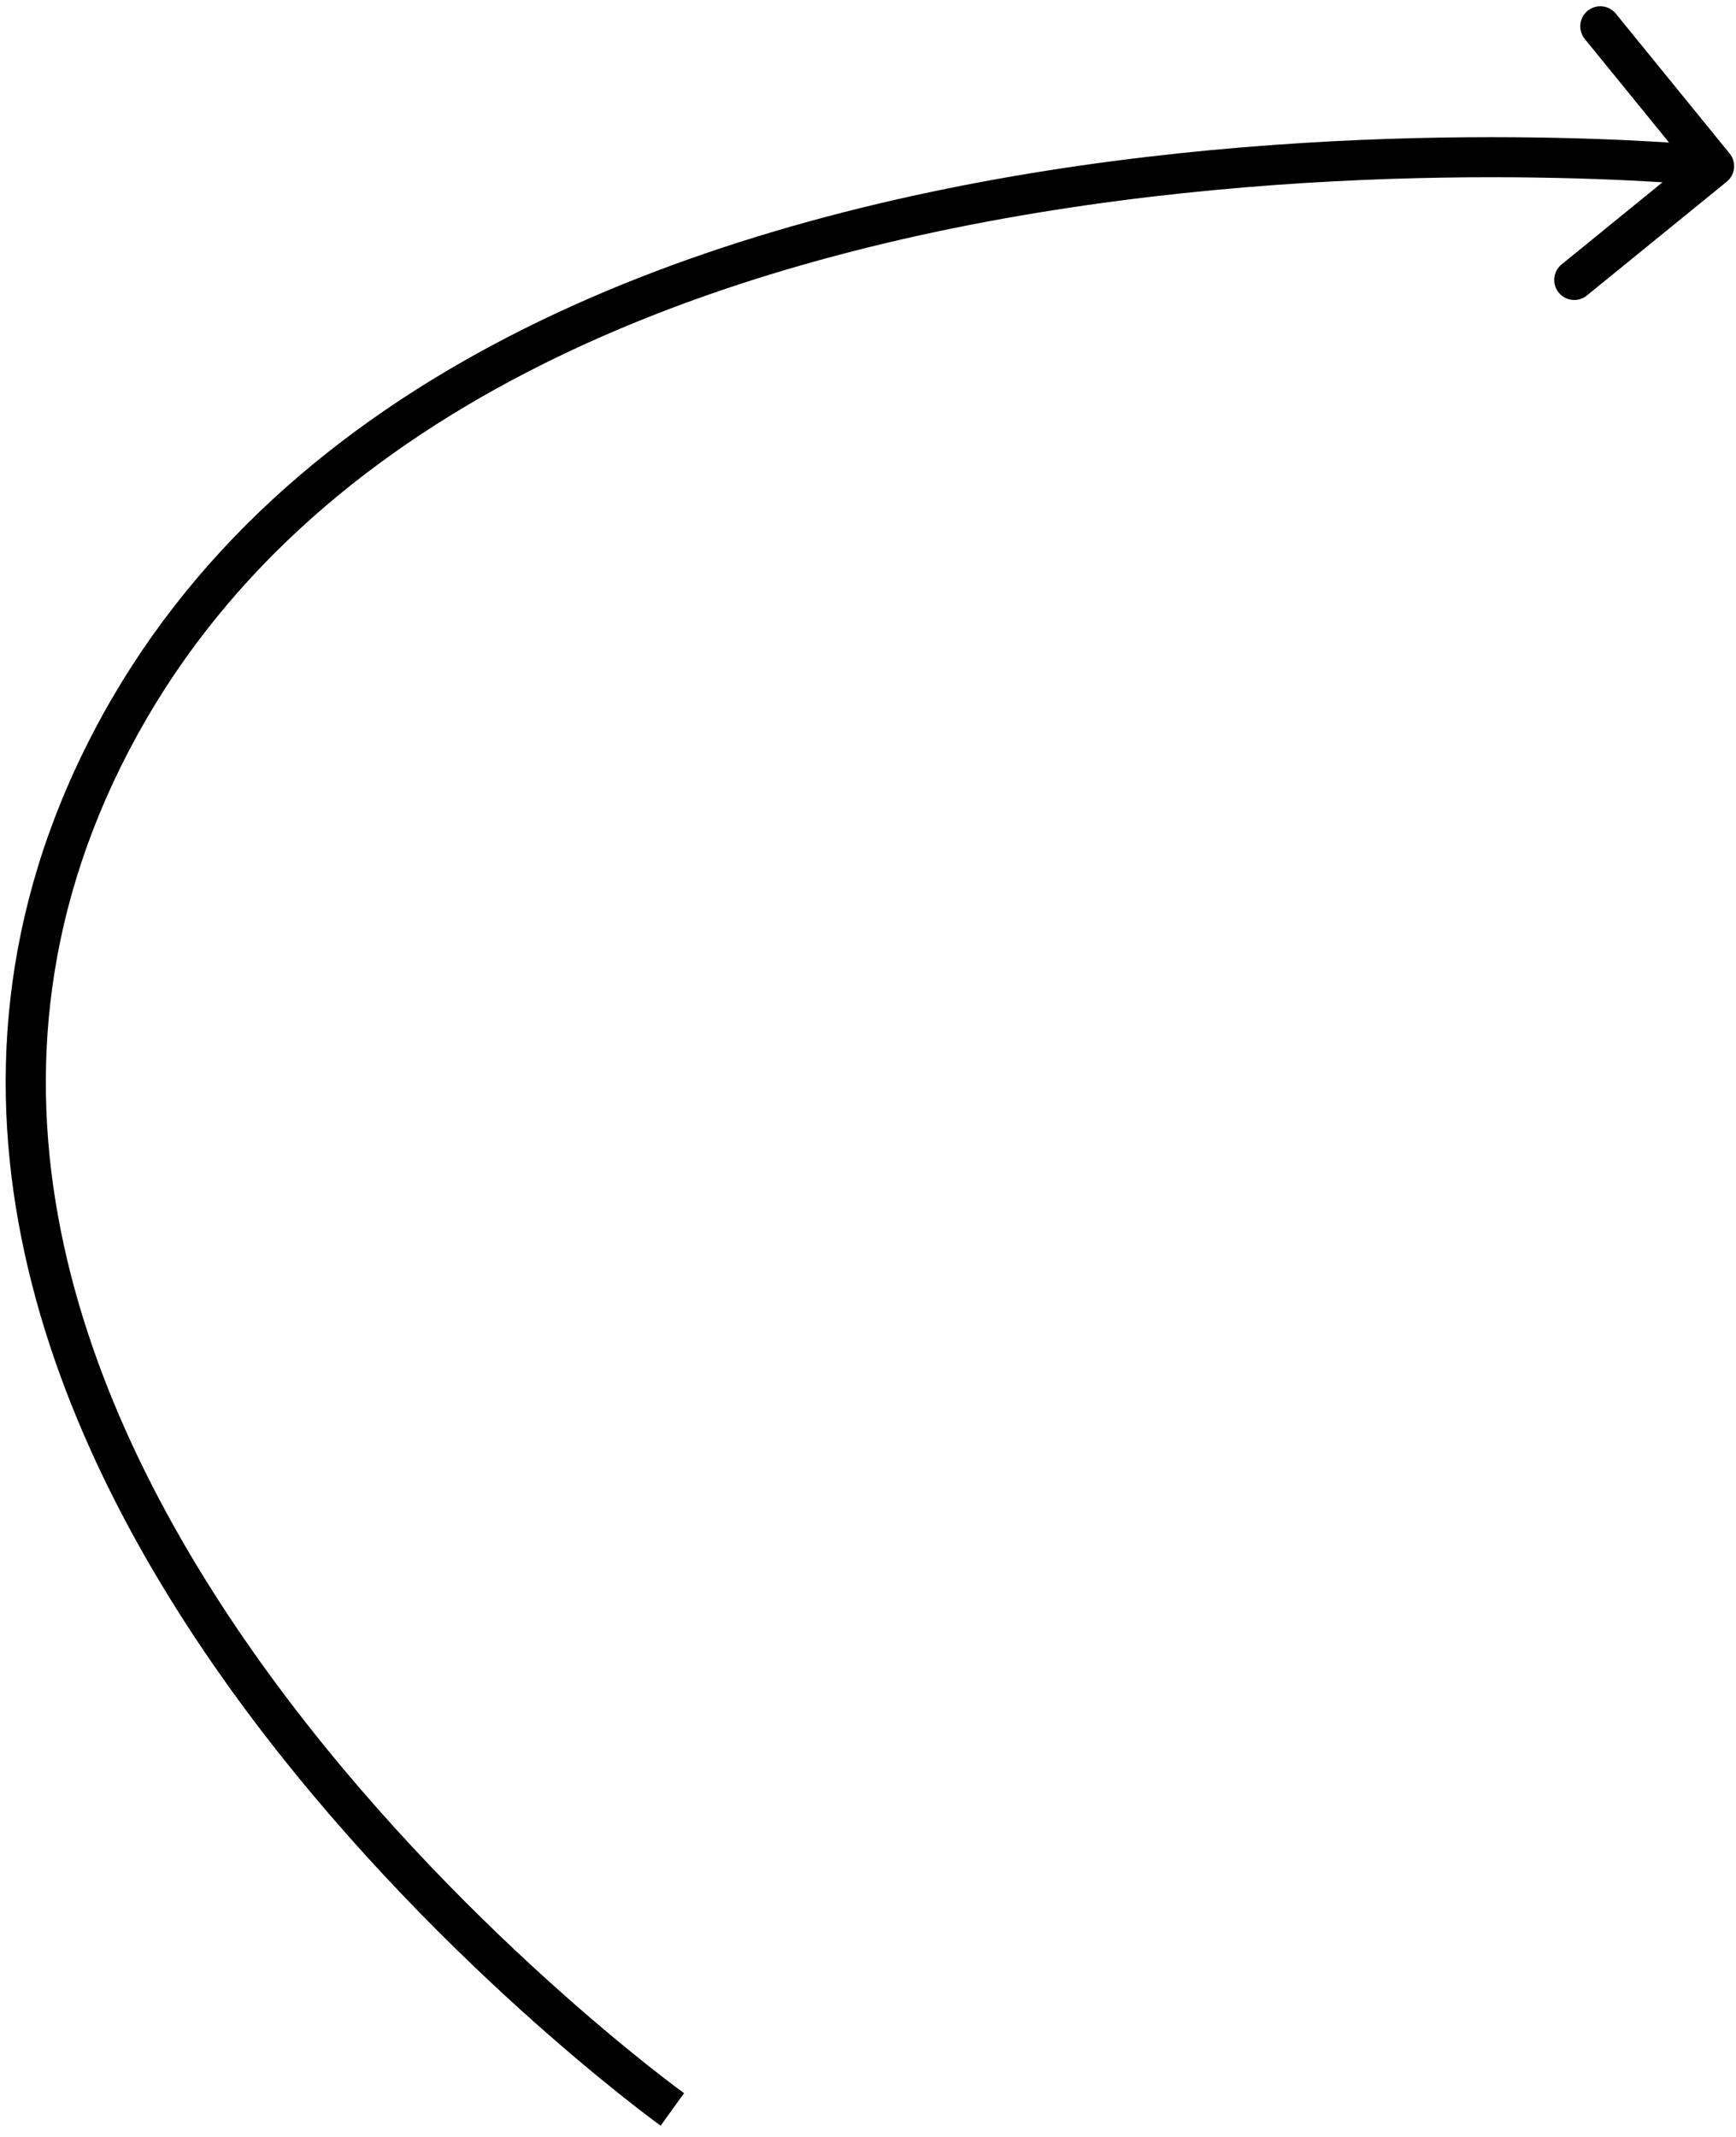 <?xml version="1.0" encoding="UTF-8"?> <svg xmlns="http://www.w3.org/2000/svg" width="130" height="160" viewBox="0 0 130 160" fill="none"><path d="M8.362 55.44L7.033 54.744L8.362 55.44ZM129.306 13.604C129.948 13.081 130.045 12.136 129.522 11.493L121.001 1.022C120.479 0.38 119.534 0.283 118.891 0.806C118.249 1.328 118.152 2.273 118.675 2.916L126.249 12.223L116.941 19.797C116.298 20.32 116.201 21.265 116.724 21.908C117.247 22.55 118.192 22.647 118.834 22.124L129.306 13.604ZM50.349 157.94C51.226 156.723 51.226 156.723 51.226 156.723C51.225 156.722 51.225 156.722 51.224 156.722C51.223 156.72 51.22 156.718 51.216 156.716C51.209 156.711 51.198 156.702 51.182 156.691C51.151 156.668 51.104 156.634 51.041 156.587C50.915 156.494 50.726 156.354 50.48 156.169C49.987 155.797 49.265 155.242 48.352 154.516C46.528 153.063 43.946 150.925 40.931 148.195C34.896 142.732 27.148 134.917 20.26 125.493C6.446 106.593 -3.65 81.619 9.691 56.136L8.362 55.44L7.033 54.744C-7.111 81.762 3.786 108.038 17.838 127.263C24.882 136.901 32.785 144.867 38.917 150.419C41.986 153.197 44.617 155.376 46.484 156.863C47.417 157.606 48.16 158.177 48.672 158.563C48.928 158.756 49.126 158.903 49.261 159.003C49.329 159.053 49.381 159.09 49.416 159.116C49.434 159.129 49.448 159.139 49.457 159.146C49.462 159.149 49.466 159.152 49.468 159.154C49.47 159.155 49.471 159.156 49.472 159.156C49.473 159.157 49.473 159.158 50.349 157.94ZM8.362 55.44L9.691 56.136C23.085 30.551 52.442 19.905 78.901 15.734C92.079 13.657 104.416 13.206 113.463 13.276C117.984 13.311 121.679 13.476 124.239 13.632C125.519 13.71 126.515 13.785 127.189 13.841C127.526 13.869 127.783 13.892 127.954 13.908C128.039 13.916 128.103 13.922 128.145 13.926C128.167 13.928 128.182 13.93 128.192 13.931C128.197 13.931 128.201 13.932 128.203 13.932C128.204 13.932 128.205 13.932 128.205 13.932C128.206 13.932 128.206 13.932 128.359 12.44C128.512 10.948 128.511 10.948 128.51 10.948C128.509 10.948 128.508 10.948 128.506 10.947C128.503 10.947 128.498 10.947 128.492 10.946C128.479 10.945 128.461 10.943 128.438 10.941C128.391 10.936 128.322 10.929 128.232 10.921C128.051 10.904 127.784 10.88 127.437 10.851C126.743 10.794 125.724 10.717 124.421 10.637C121.815 10.479 118.067 10.312 113.486 10.276C104.328 10.205 91.819 10.661 78.434 12.771C51.766 16.975 21.124 27.829 7.033 54.744L8.362 55.44Z" fill="black"></path></svg> 